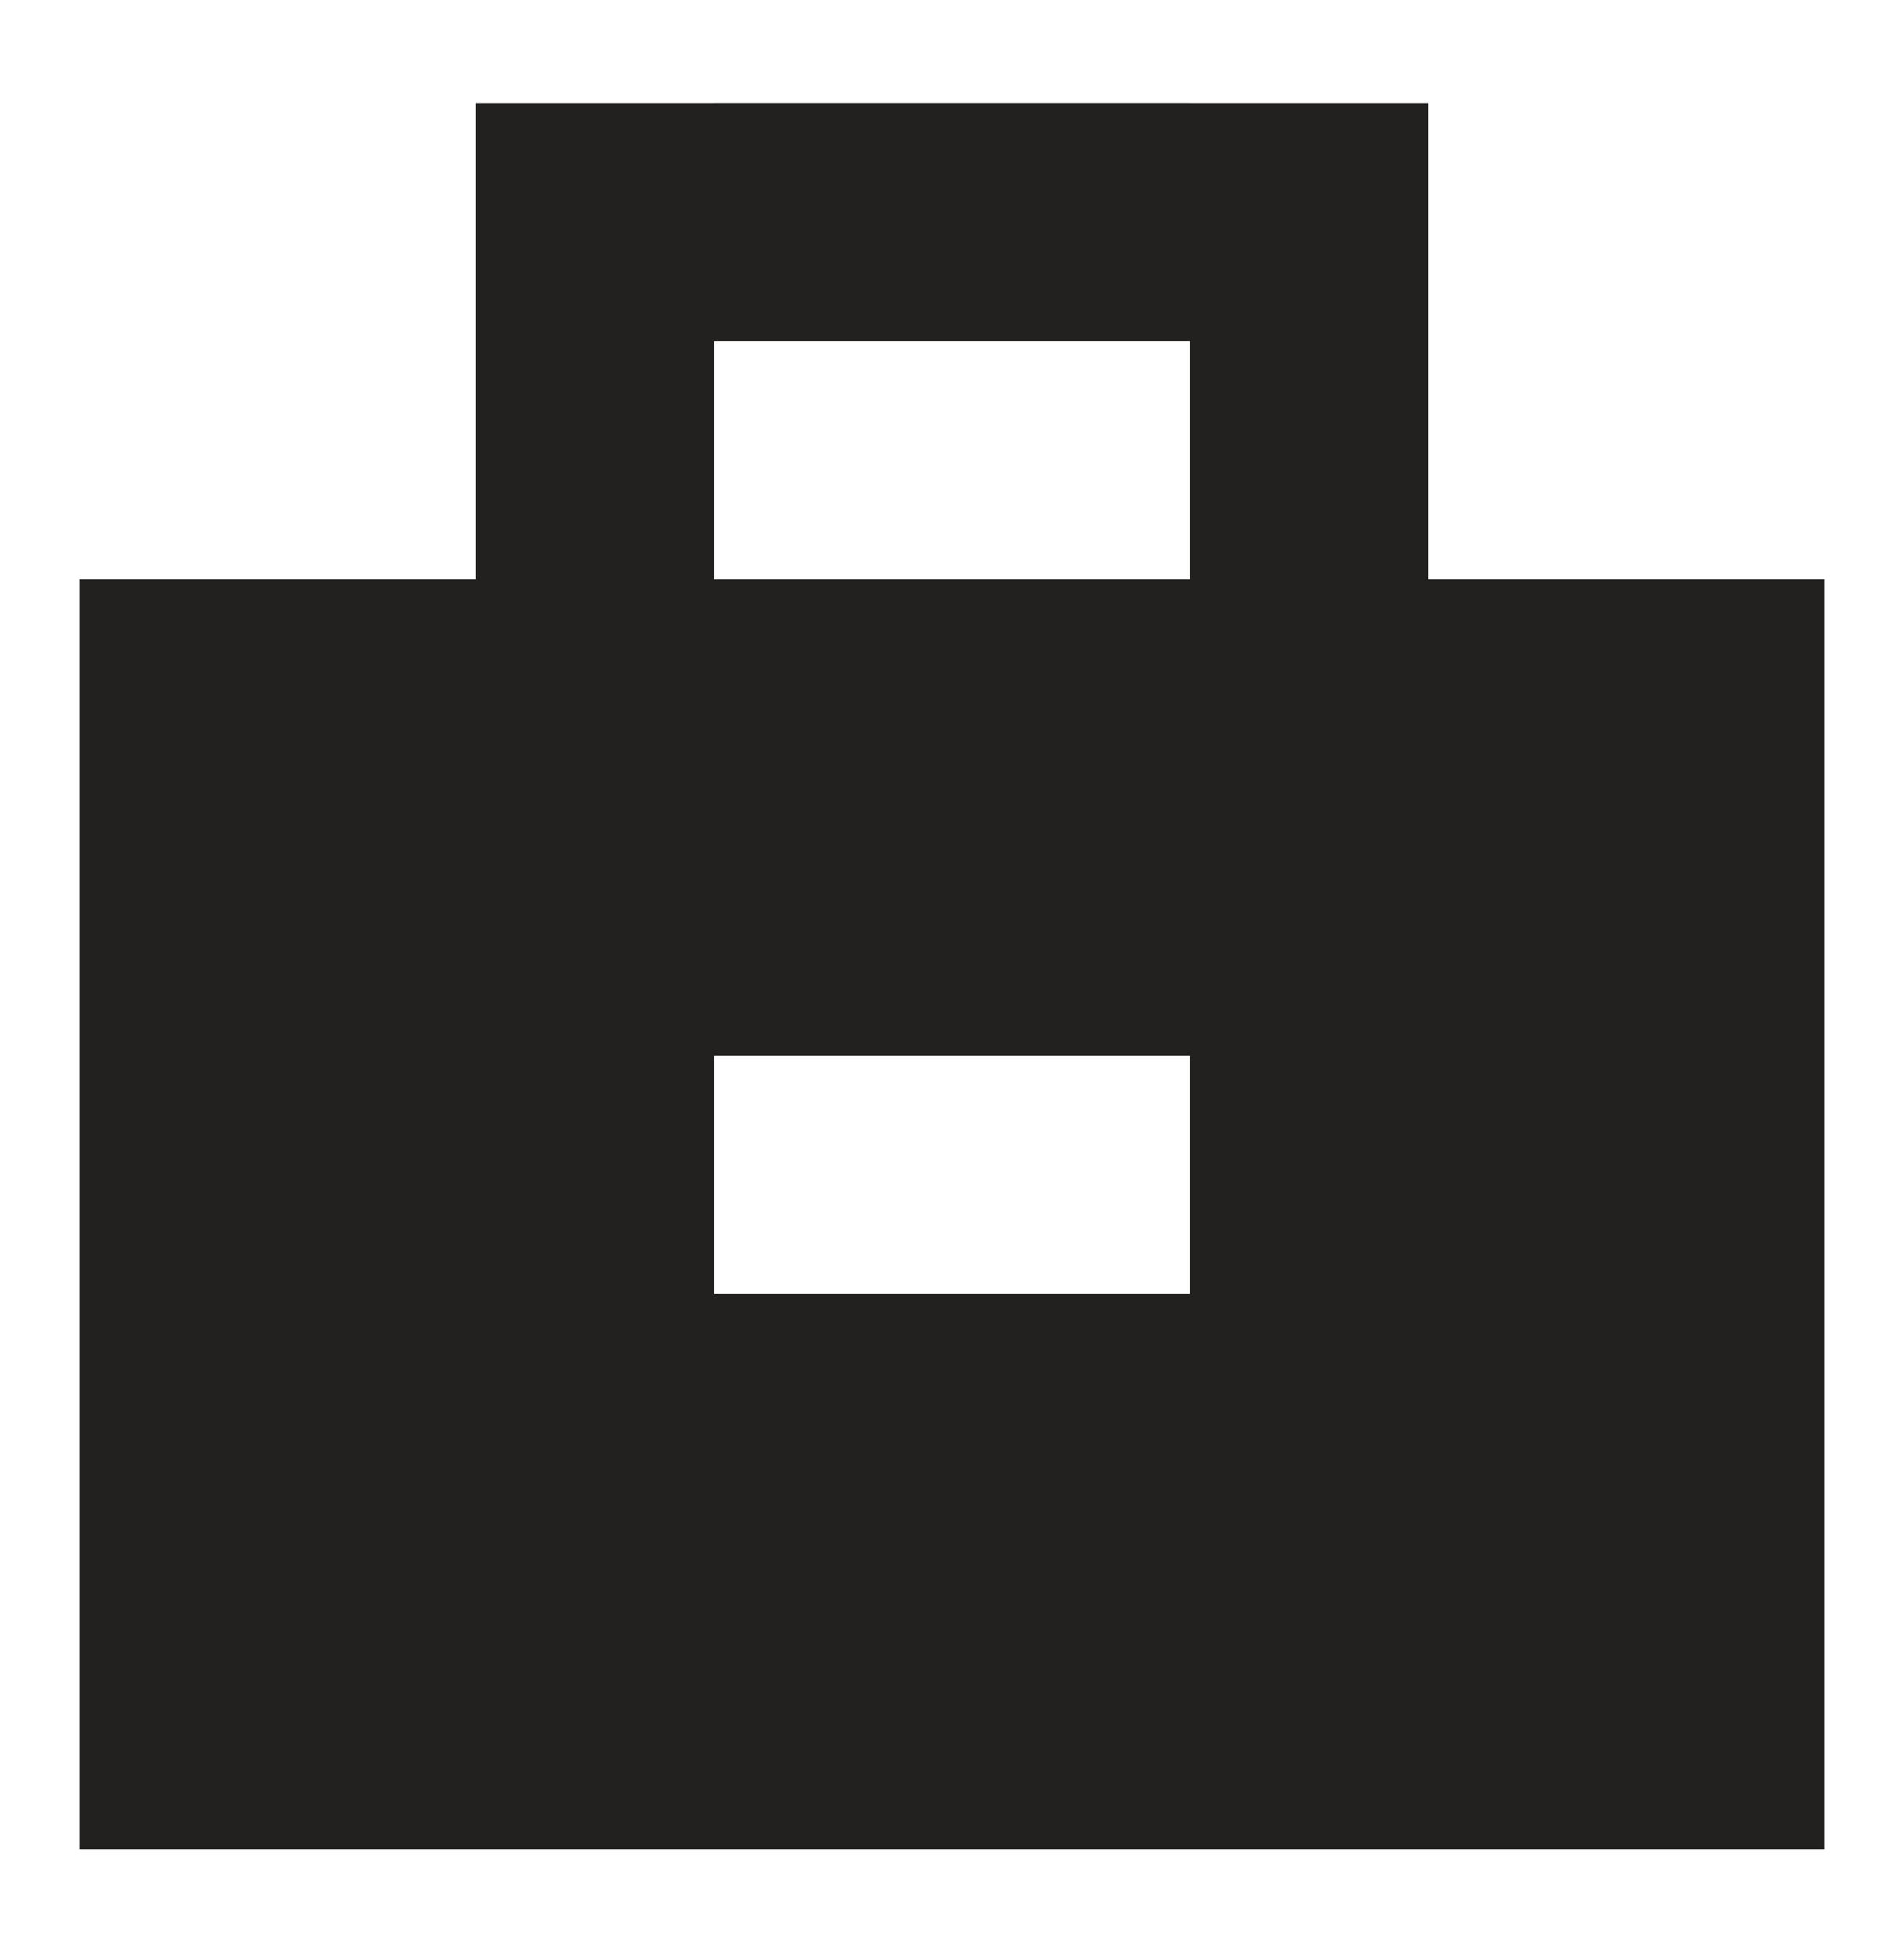 <svg width="40" height="41" viewBox="0 0 40 41" fill="none" xmlns="http://www.w3.org/2000/svg">
<path fill-rule="evenodd" clip-rule="evenodd" d="M25 7.167H15V12.167H25L25 7.167ZM30 12.167H38.333V38.833H1.667V12.167H10V2.168H15V2.167H25L25 2.168H30V12.167ZM25 27.167H15V22.167H25V27.167Z" fill="#222120"/>
</svg>
